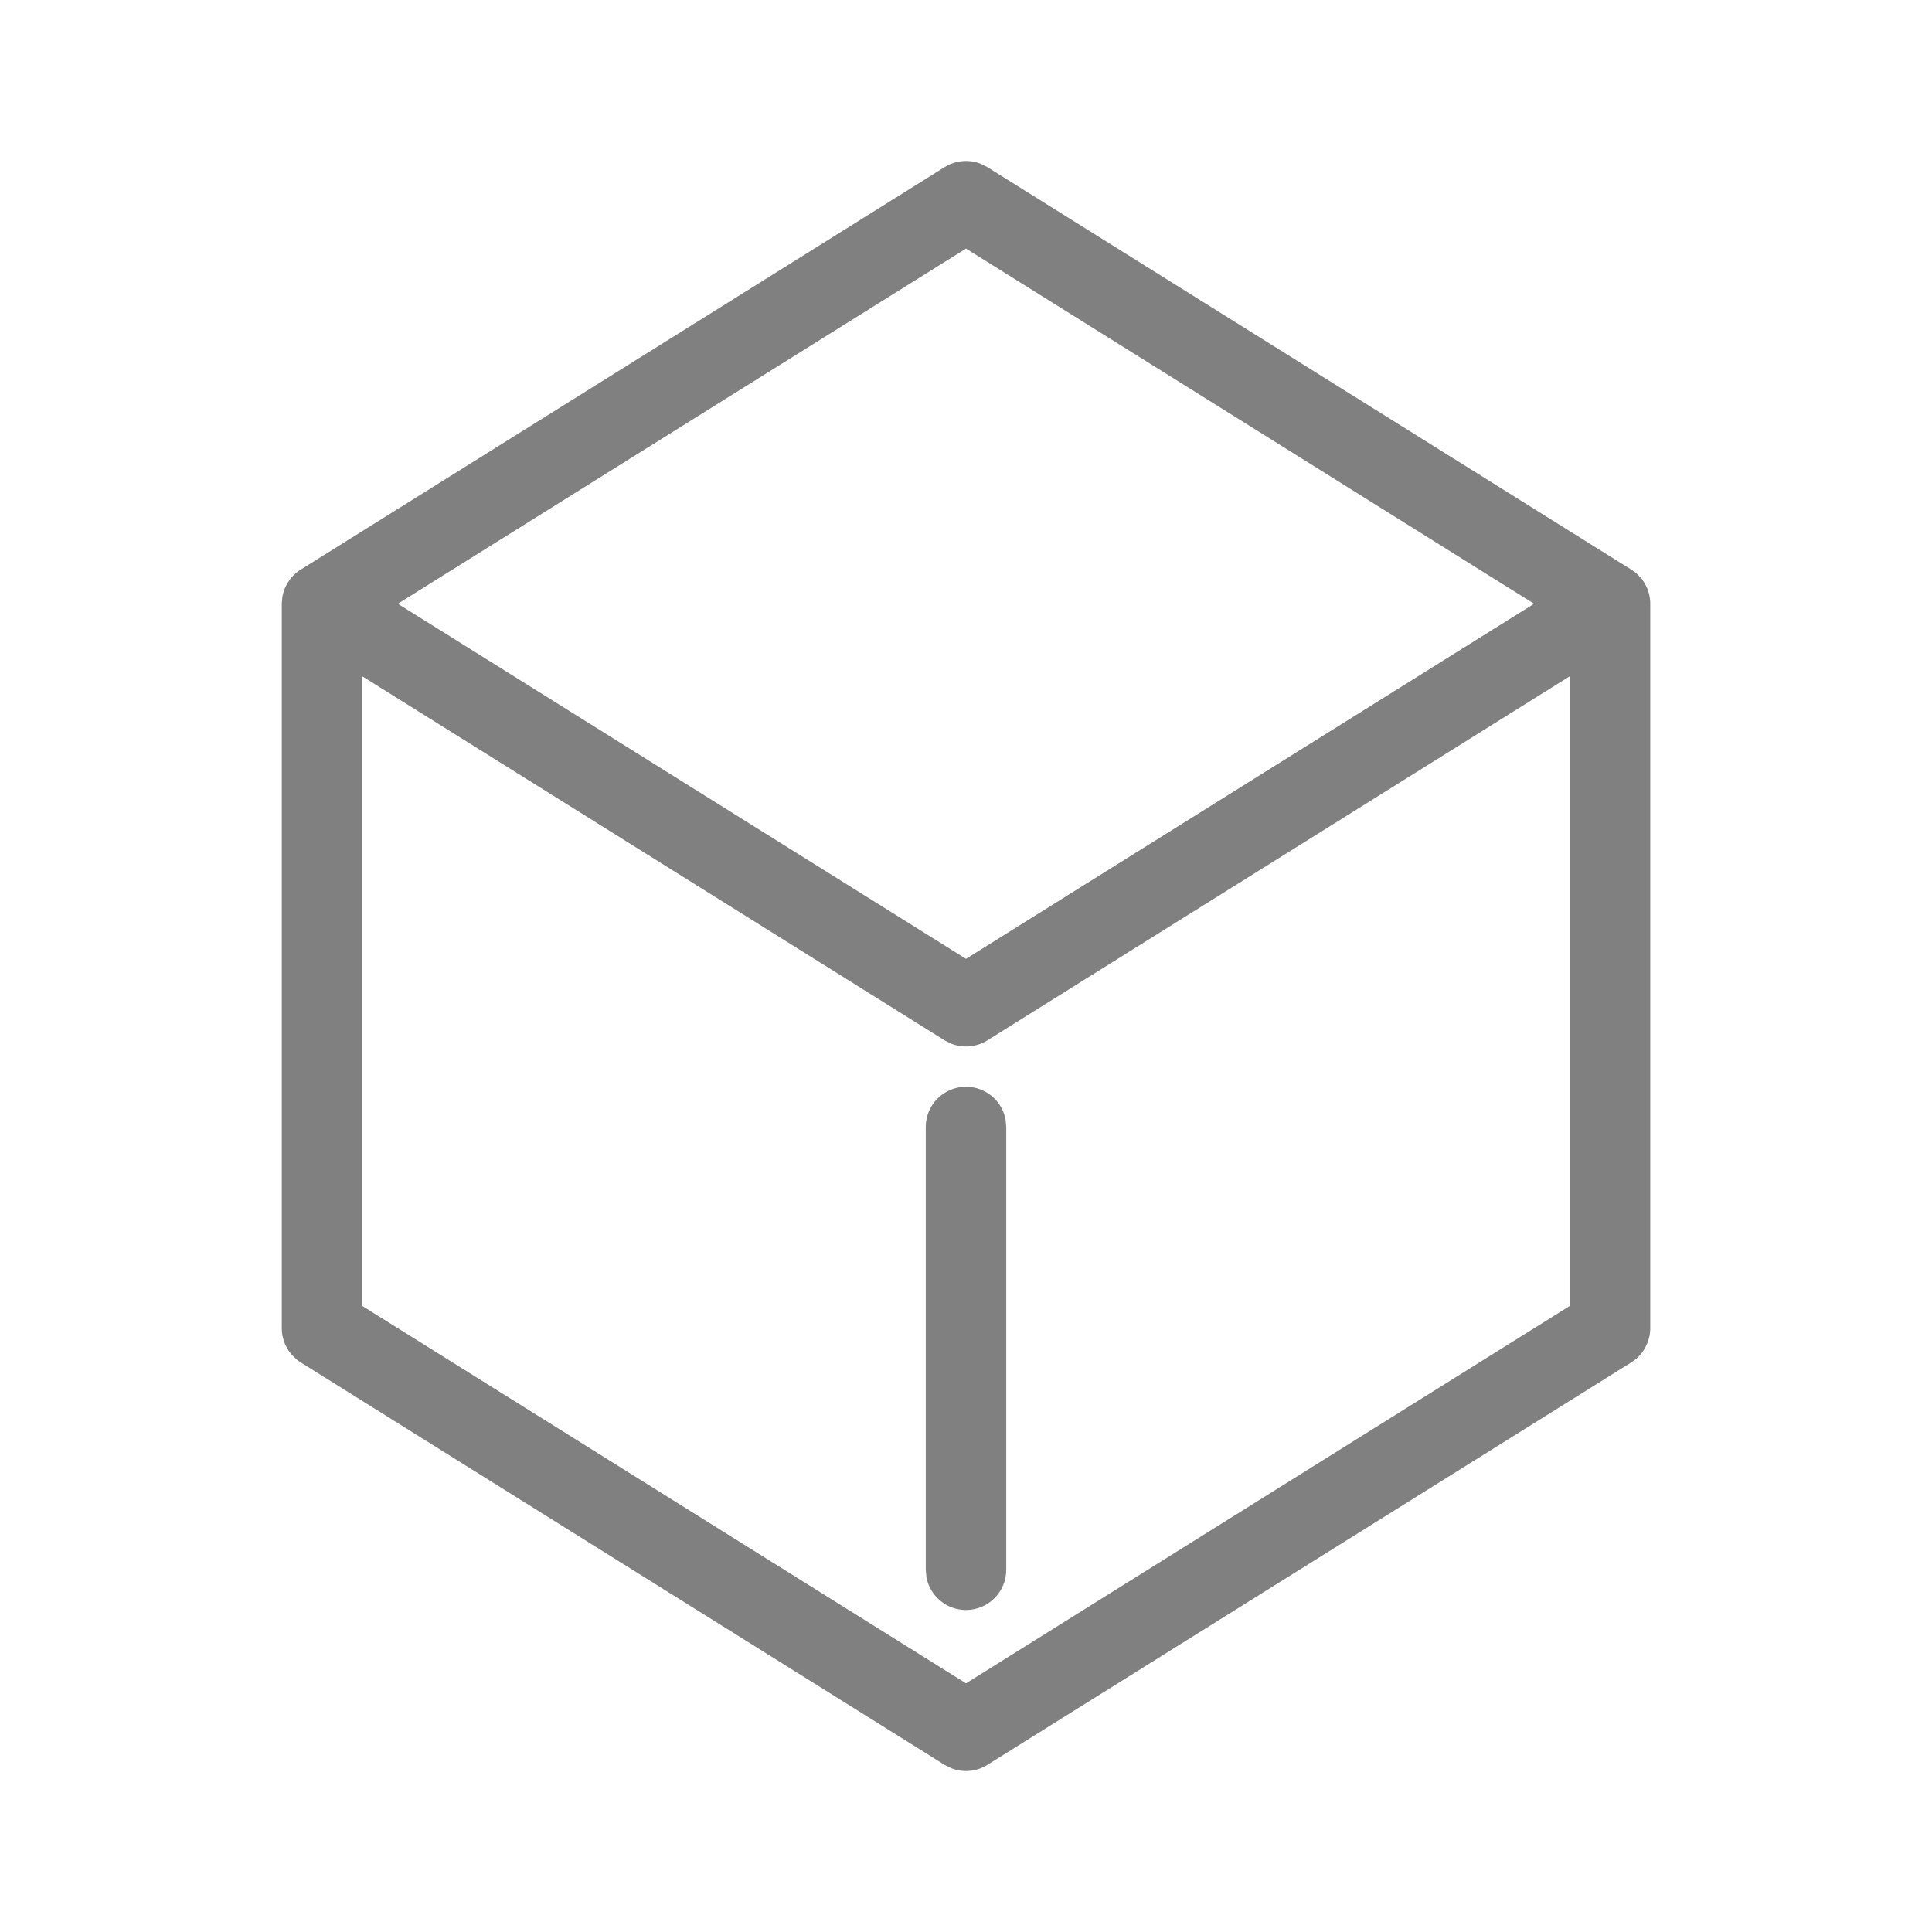 <svg xmlns="http://www.w3.org/2000/svg" viewBox="0 0 24 24">
  <path fill="gray" d="M11.735,2.076 C11.87,1.992 12.035,1.977 12.181,2.034 L12.265,2.076 L20.274,7.082 L20.274,7.082 L20.304,7.103 L20.304,7.103 L20.343,7.136 L20.343,7.136 L20.396,7.193 L20.396,7.193 L20.433,7.25 L20.433,7.25 L20.462,7.308 L20.462,7.308 L20.471,7.331 C20.486,7.374 20.495,7.418 20.499,7.463 L20.5,7.5 L20.5,16.516 L20.497,16.551 L20.497,16.551 L20.492,16.59 L20.473,16.663 L20.473,16.663 L20.437,16.743 L20.437,16.743 L20.403,16.796 L20.403,16.796 L20.371,16.835 L20.371,16.835 L20.337,16.87 L20.337,16.87 L20.304,16.897 L20.304,16.897 L20.25,16.933 L20.25,16.933 L12.265,21.924 C12.13,22.008 11.965,22.023 11.819,21.966 L11.735,21.924 L3.727,16.919 C3.706,16.905 3.686,16.89 3.667,16.873 L3.735,16.924 L3.689,16.891 L3.689,16.891 L3.629,16.835 L3.629,16.835 L3.583,16.776 L3.583,16.776 L3.544,16.706 L3.544,16.706 L3.524,16.654 L3.524,16.654 L3.508,16.59 L3.503,16.552 L3.503,16.552 L3.5,16.5 L3.5,7.5 L3.507,7.419 L3.516,7.375 L3.516,7.375 L3.538,7.308 L3.538,7.308 L3.568,7.248 L3.568,7.248 L3.611,7.185 L3.611,7.185 L3.647,7.145 L3.647,7.145 C3.673,7.12 3.702,7.096 3.735,7.076 L3.667,7.127 L3.696,7.103 L3.696,7.103 L3.75,7.067 L3.75,7.067 L11.735,2.076 Z M19.5,8.401 L12.265,12.924 C12.13,13.008 11.965,13.023 11.819,12.966 L11.735,12.924 L4.5,8.401 L4.5,16.223 L12,20.911 L19.5,16.223 L19.5,8.401 Z M12,13.5 C12.245,13.5 12.45,13.677 12.492,13.91 L12.5,14 L12.5,19.5 C12.5,19.776 12.276,20 12,20 C11.755,20 11.55,19.823 11.508,19.59 L11.5,19.5 L11.5,14 C11.5,13.724 11.724,13.5 12,13.5 Z M12,3.088 L4.942,7.5 L12,11.911 L19.057,7.5 L12,3.088 Z"/>
</svg>
